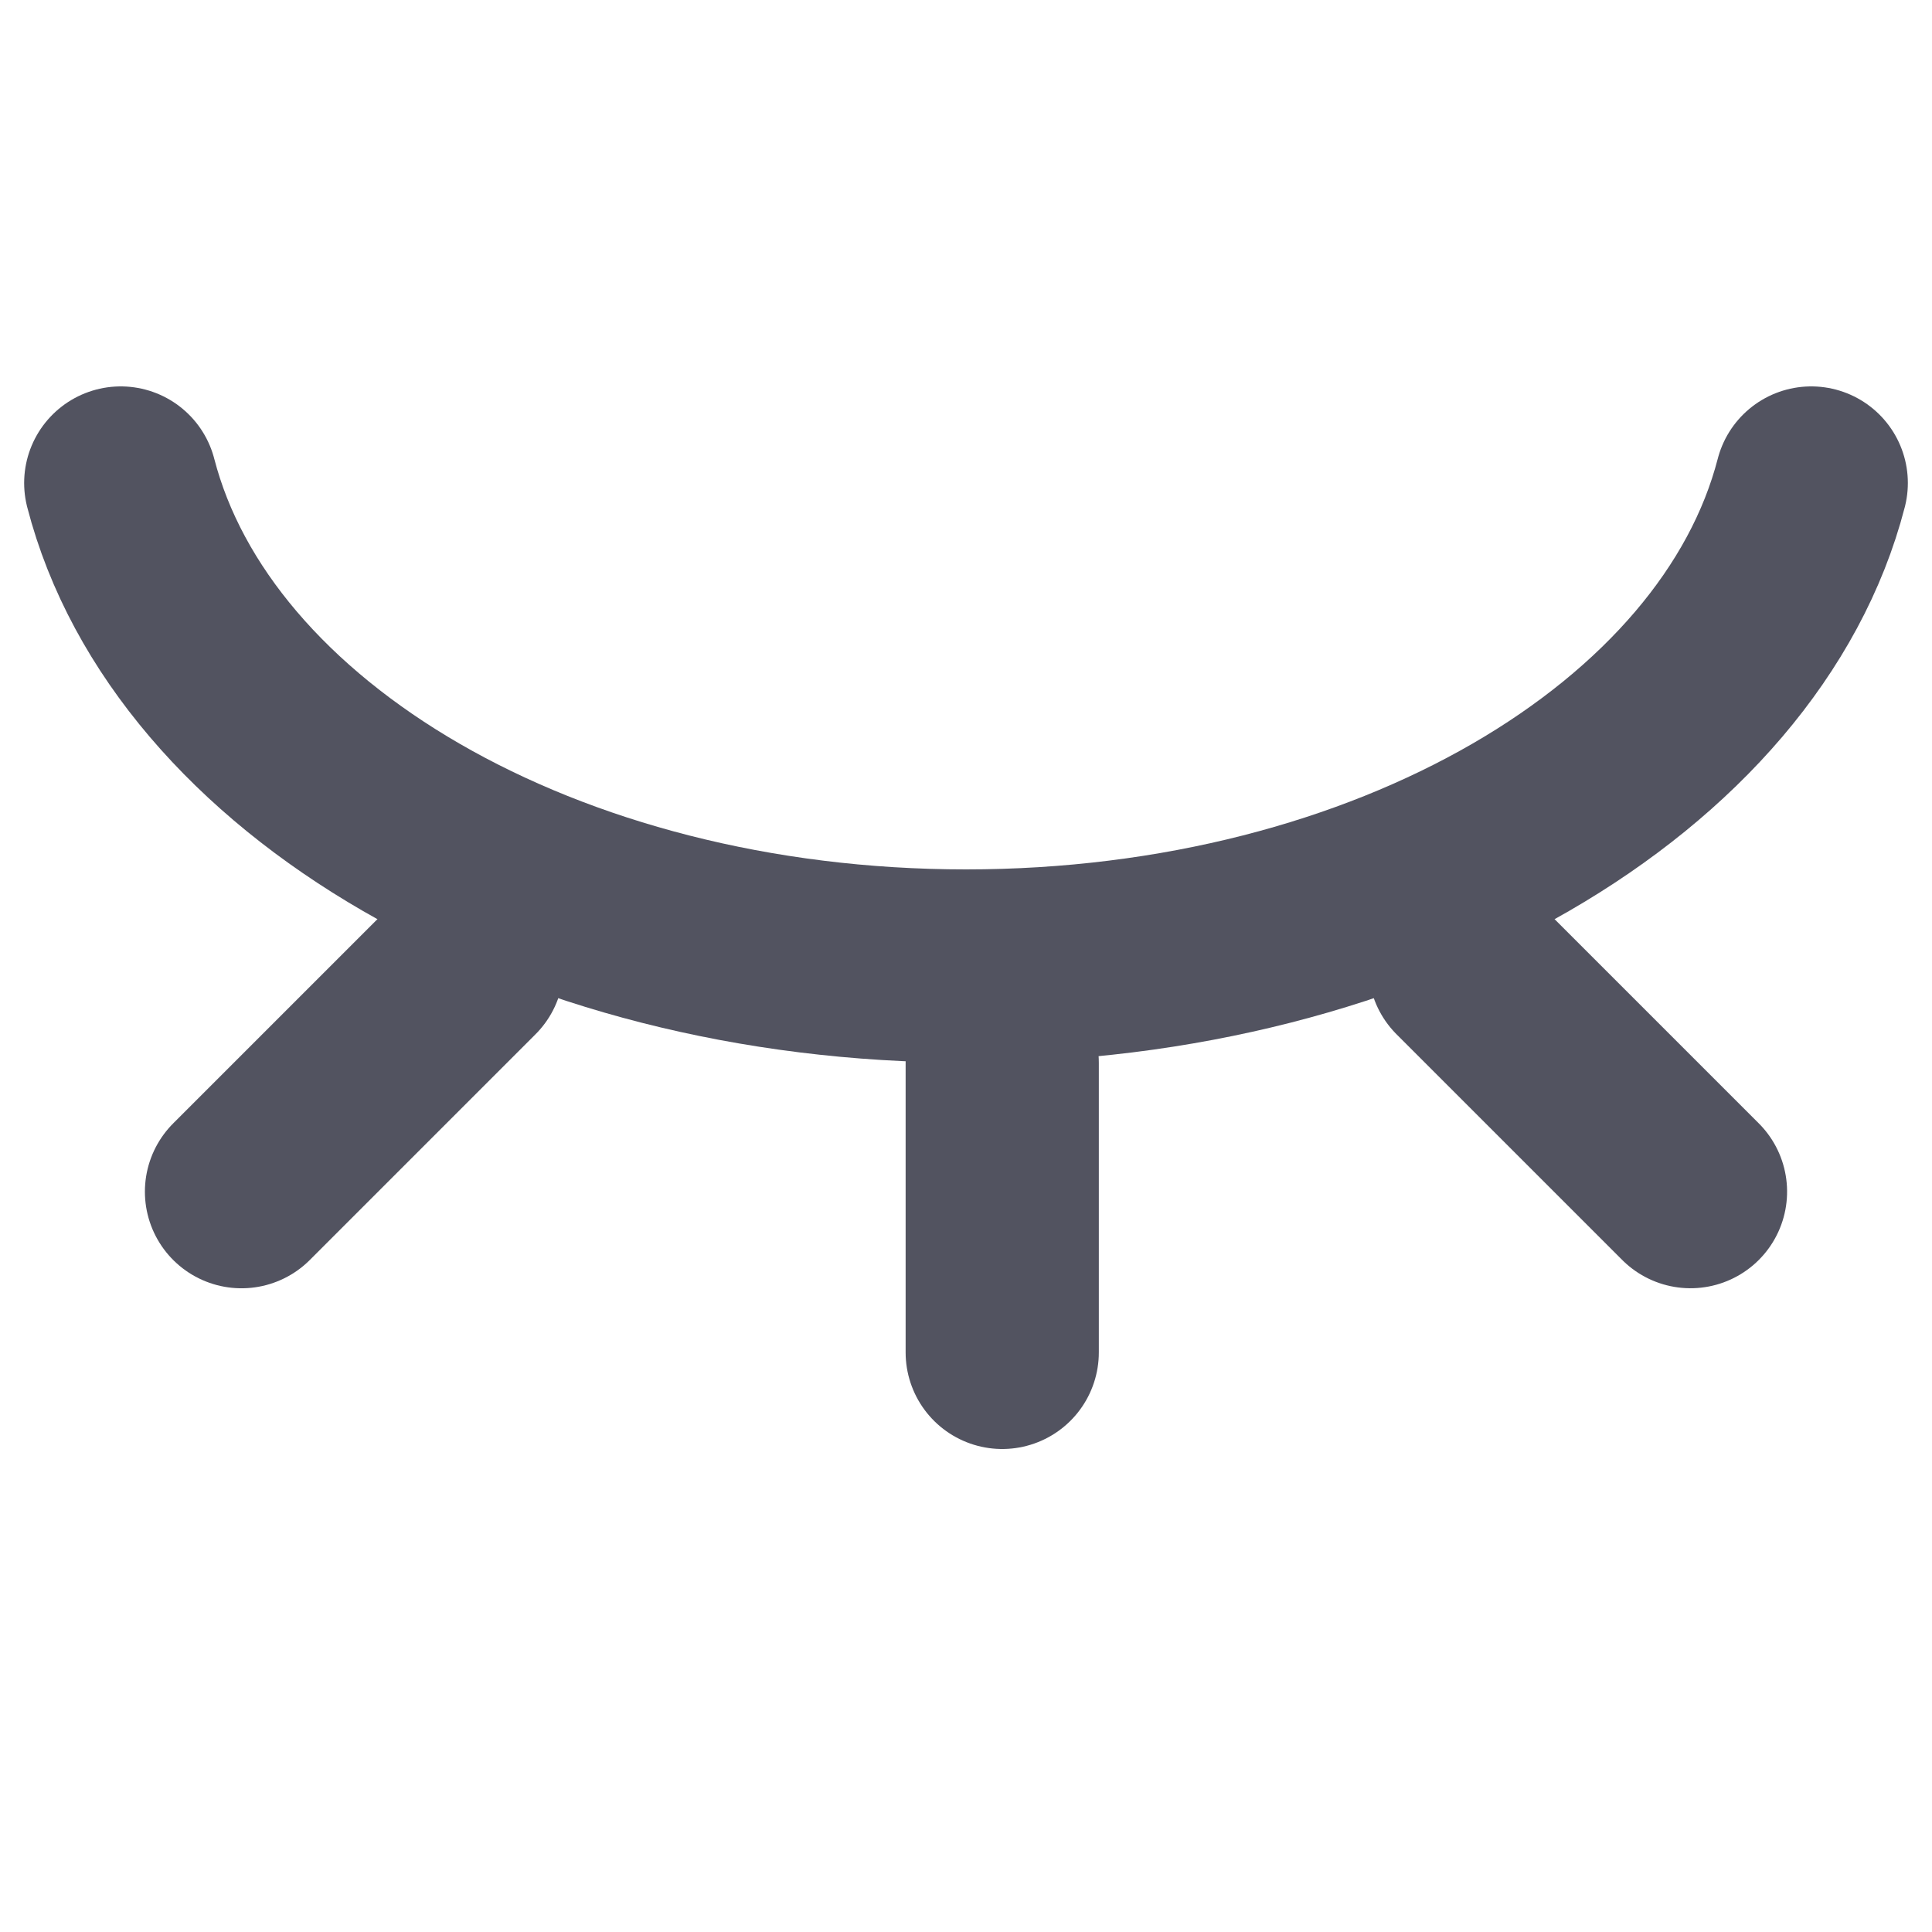 <svg width="16" height="16" viewBox="0 0 16 16" fill="none" xmlns="http://www.w3.org/2000/svg">
<g opacity="0.7">
<path d="M1 4C1.588 6.273 4.498 8 8 8C11.502 8 14.412 6.273 15 4" stroke="#080A1D" stroke-width="1.6" stroke-linecap="round" stroke-linejoin="round"/>
<line x1="2" y1="9.869" x2="3.869" y2="8" stroke="#080A1D" stroke-width="1.6" stroke-linecap="round" stroke-linejoin="round"/>
<line x1="0.8" y1="-0.8" x2="3.443" y2="-0.8" transform="matrix(-0.707 -0.707 -0.707 0.707 14 11)" stroke="#080A1D" stroke-width="1.6" stroke-linecap="round" stroke-linejoin="round"/>
<line x1="8.3" y1="8.8" x2="8.3" y2="11.2" stroke="#080A1D" stroke-width="1.6" stroke-linecap="round" stroke-linejoin="round"/>
</g>
</svg>
